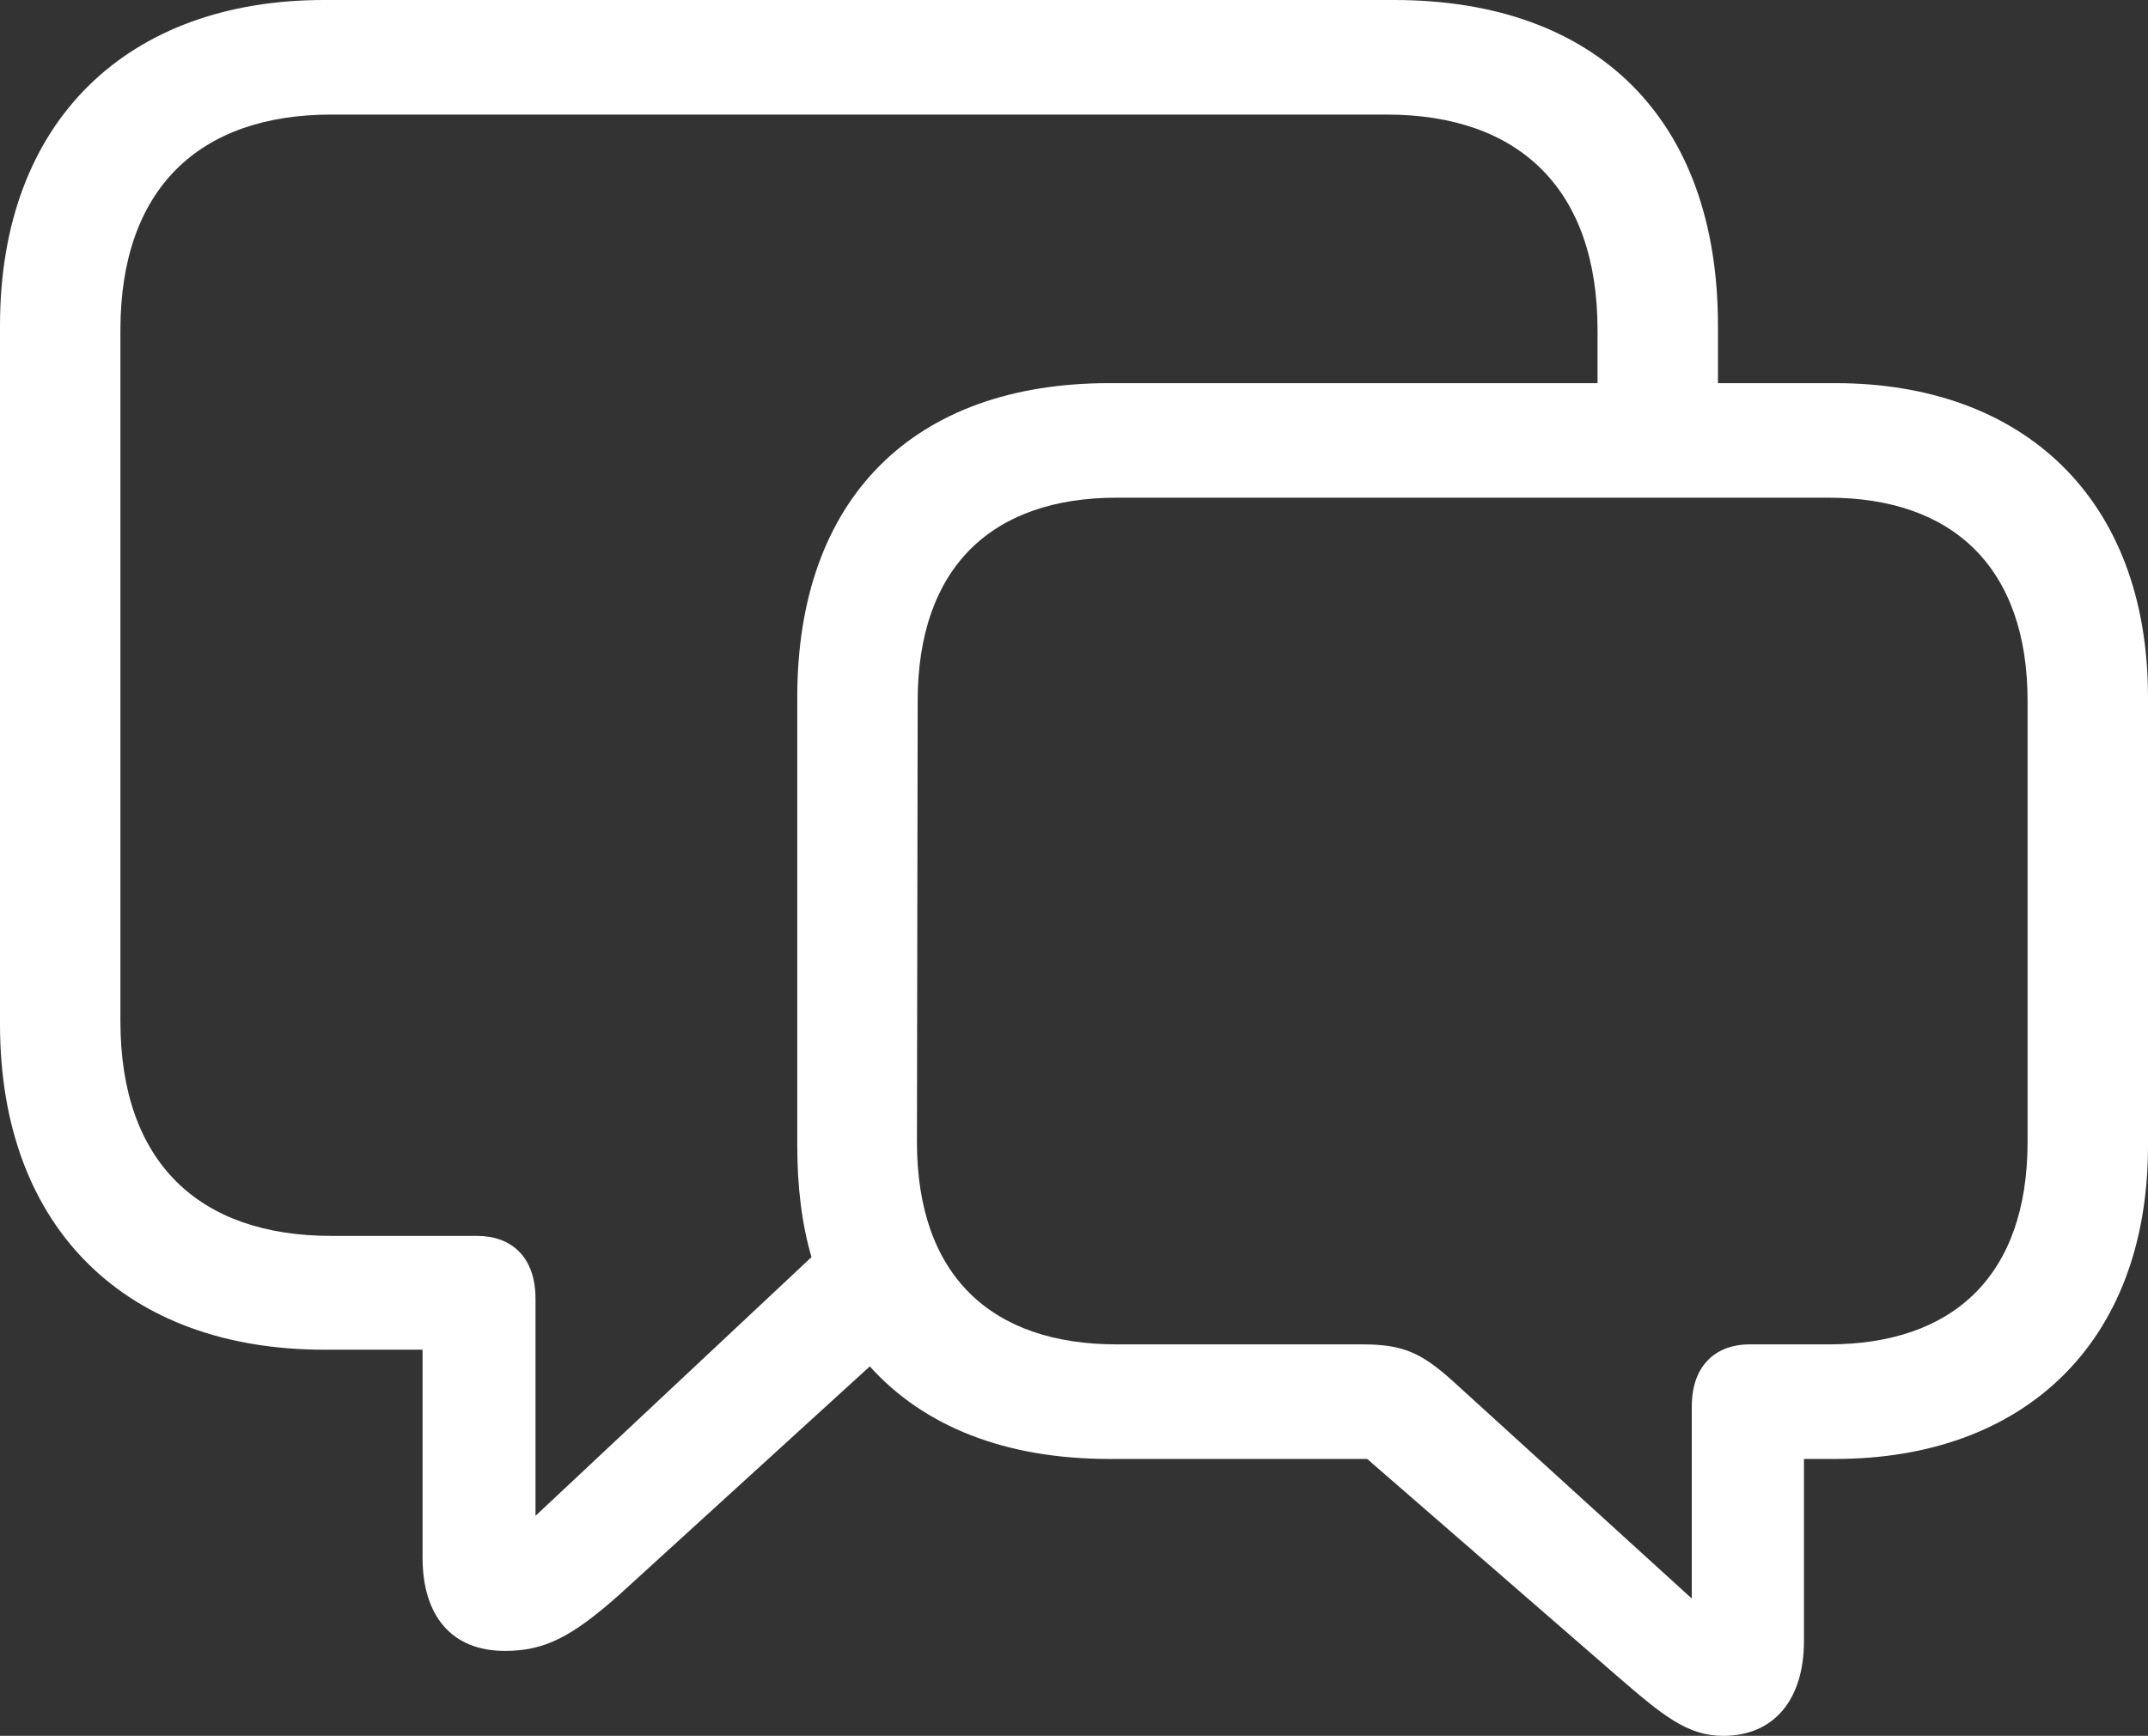 <svg width="120" height="97" viewBox="0 0 120 97" fill="none" xmlns="http://www.w3.org/2000/svg">
<rect x="0" y="0" width="120" height="97" fill="#333333" stroke="none"/>
<path d="M28.203 92.252C30.418 92.252 31.922 91.489 34.596 89.115L48.593 76.354C51.602 79.703 56.156 81.526 61.964 81.526H76.379L90.334 93.651C92.883 95.855 94.262 97 96.267 97C99.15 97 100.78 94.923 100.78 91.701V81.526H102.535C113.022 81.526 120 75.082 120 64.017V38.961C120 27.854 113.022 21.41 102.535 21.41H95.975V18.188C95.975 6.698 89.248 0 77.883 0H18.092C7.187 0 0 6.698 0 18.188V57.233C0 68.765 7.187 75.421 18.092 75.421H23.607V87.037C23.607 90.302 25.237 92.252 28.203 92.252ZM29.916 72.58C29.916 70.164 28.496 69.062 26.657 69.062H18.51C11.114 69.062 6.727 64.949 6.727 57.064V18.442C6.727 10.556 11.114 6.402 18.51 6.402H77.465C84.861 6.402 89.248 10.556 89.248 18.442V21.41H61.964C51.017 21.41 44.54 27.854 44.54 38.961V64.017C44.54 66.306 44.791 68.383 45.334 70.249L29.916 84.705V72.58ZM94.513 89.326L81.1 77.117C79.429 75.633 78.426 75.124 76.128 75.124H62.382C55.404 75.124 51.226 71.309 51.226 63.805L51.267 39.173C51.267 31.712 55.404 27.811 62.382 27.811H102.159C109.095 27.811 113.273 31.712 113.273 39.173V63.805C113.273 71.309 109.095 75.124 102.159 75.124H97.73C95.933 75.124 94.513 76.226 94.513 78.6V89.326Z" fill="white"/>
</svg>
